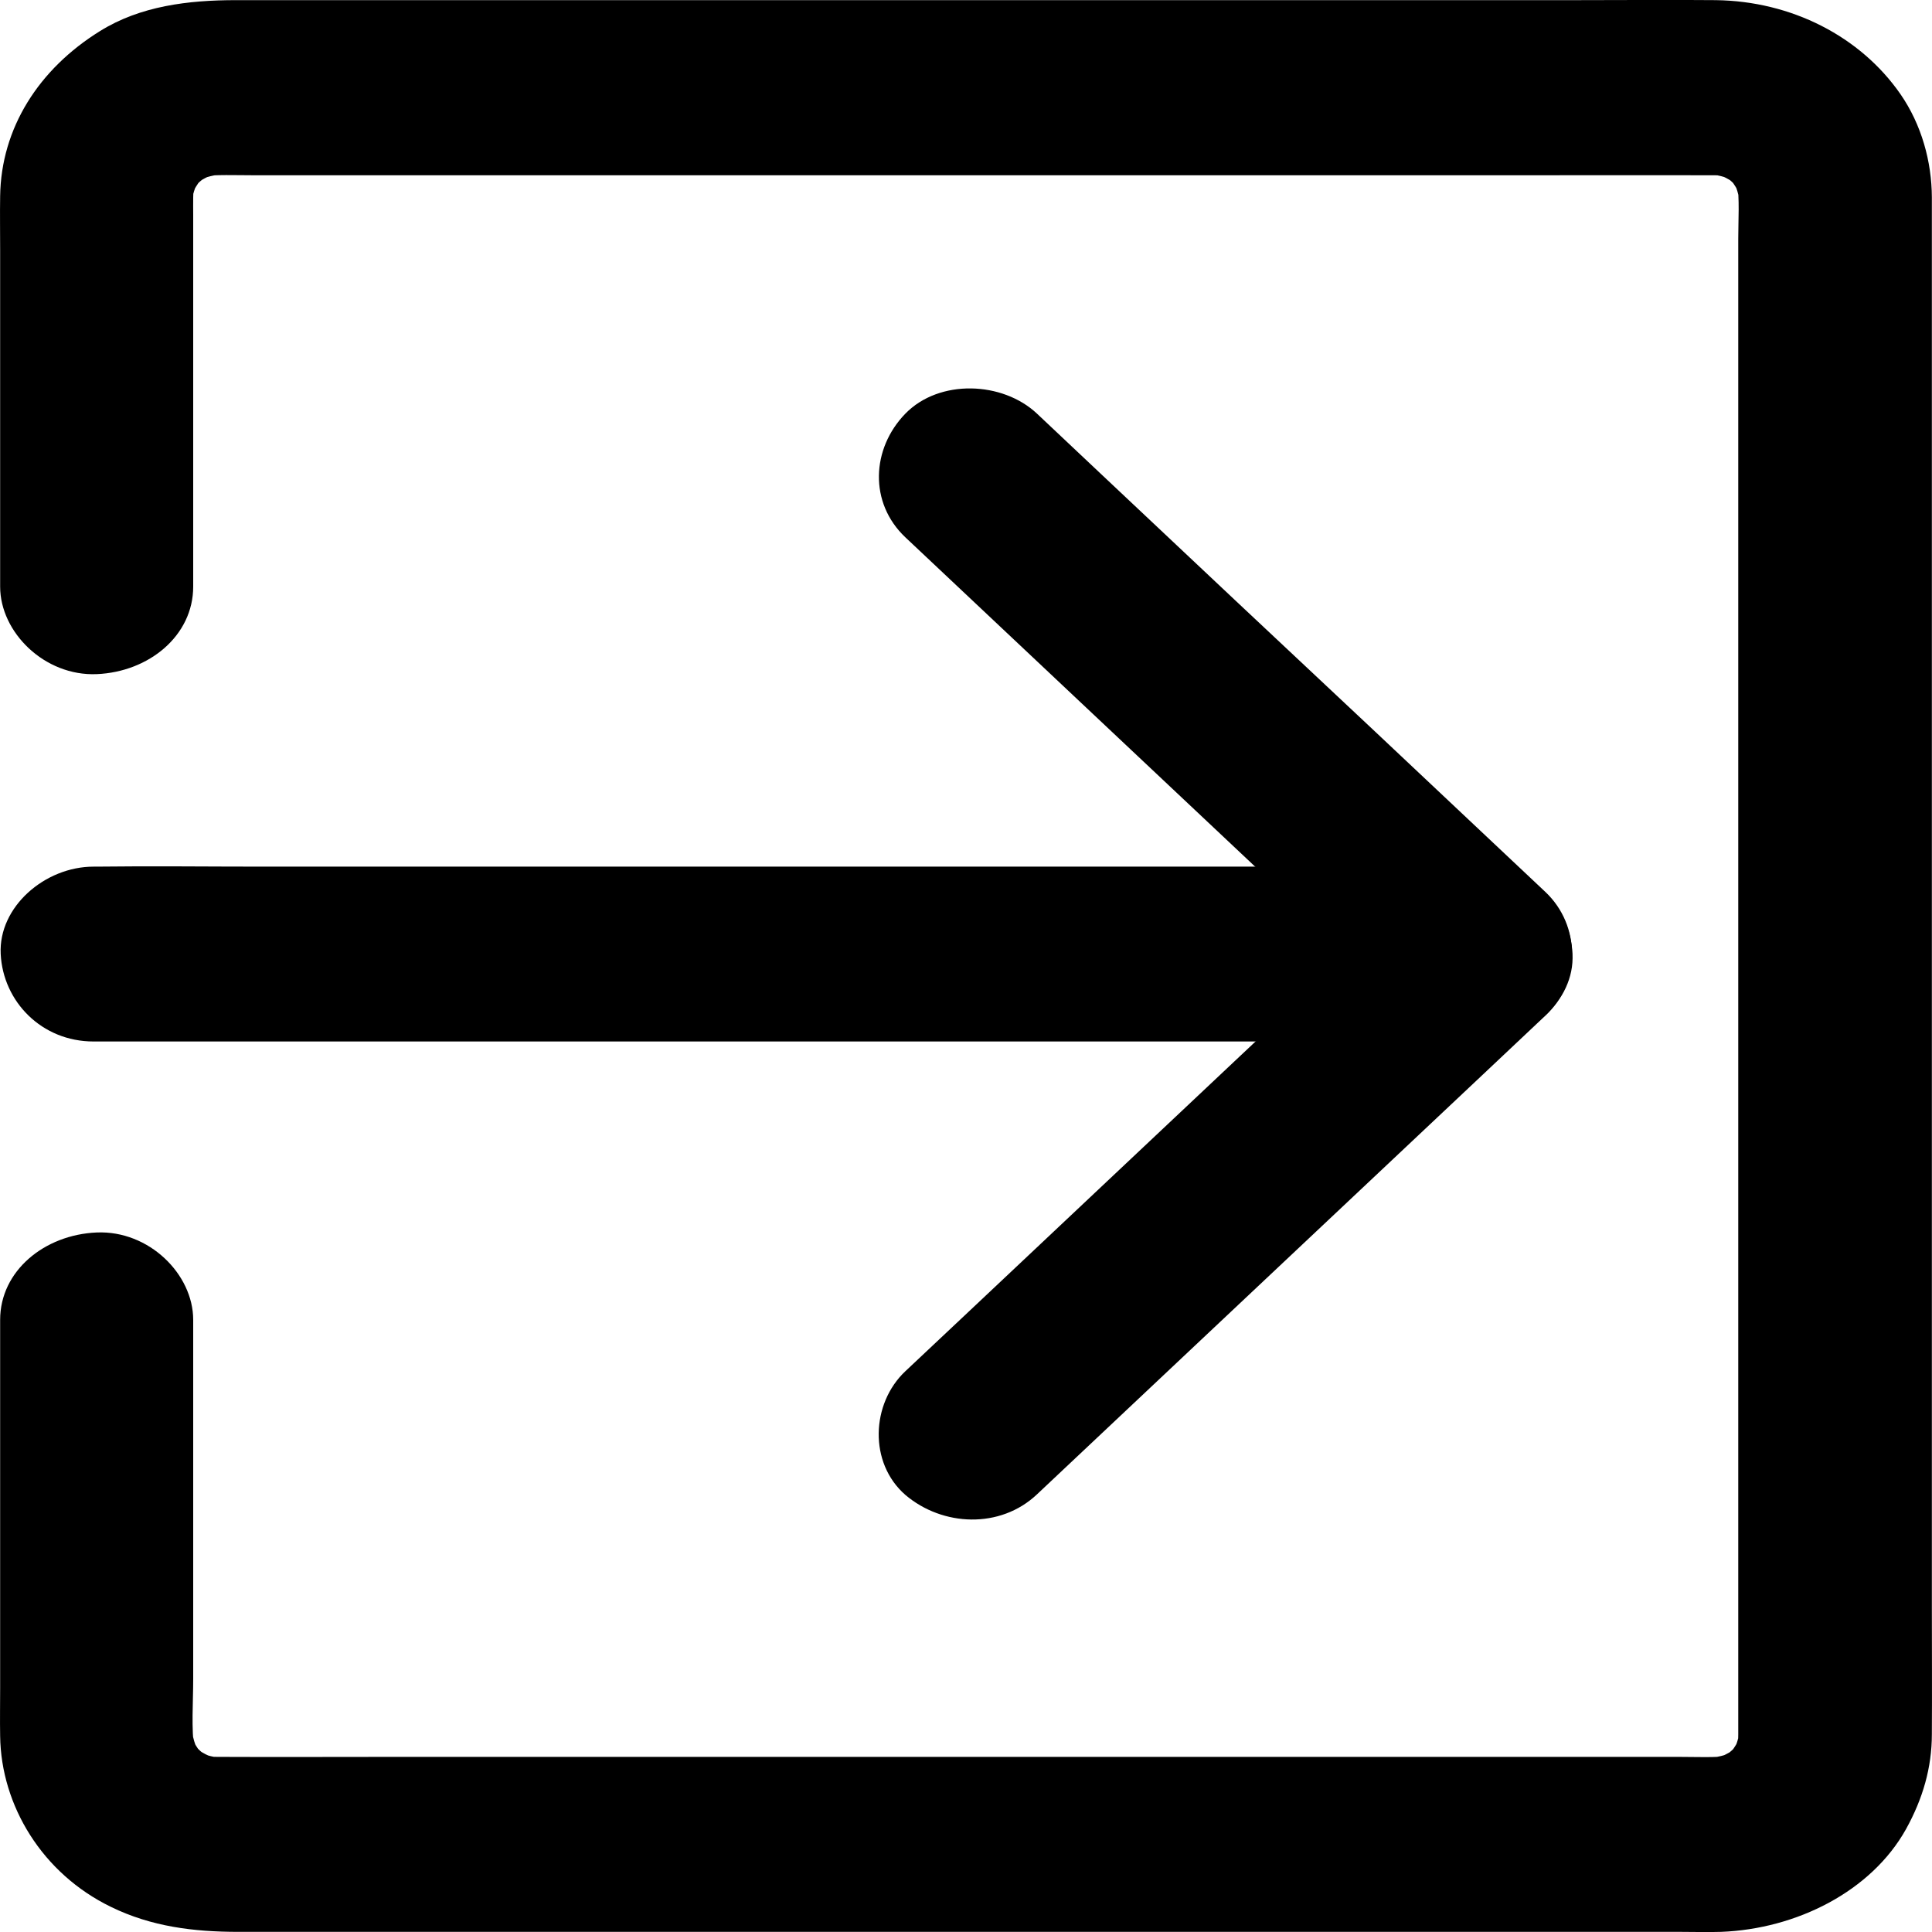 <svg width="14" height="14" viewBox="0 0 14 14" fill="none" xmlns="http://www.w3.org/2000/svg">
<path d="M7.514 10.829C7.931 10.437 8.348 10.044 8.765 9.651C9.425 9.03 10.085 8.409 10.744 7.788C10.895 7.645 11.047 7.503 11.198 7.36C11.456 7.118 11.456 6.706 11.198 6.463C10.781 6.071 10.364 5.678 9.947 5.285C9.287 4.667 8.627 4.046 7.968 3.425C7.817 3.282 7.665 3.14 7.514 2.997C7.265 2.763 6.807 2.745 6.561 2.997C6.314 3.251 6.296 3.644 6.561 3.894C6.979 4.287 7.396 4.68 7.813 5.073C8.473 5.694 9.132 6.315 9.792 6.936C9.943 7.078 10.095 7.221 10.246 7.363C10.246 7.064 10.246 6.766 10.246 6.467C9.829 6.859 9.411 7.252 8.994 7.645C8.335 8.266 7.675 8.887 7.016 9.508C6.864 9.651 6.713 9.793 6.561 9.936C6.312 10.17 6.294 10.601 6.561 10.833C6.831 11.062 7.248 11.08 7.514 10.829Z" fill="black"/>
<path d="M10.722 6.28C10.389 6.28 10.056 6.28 9.723 6.28C8.922 6.28 8.123 6.28 7.322 6.28C6.355 6.28 5.385 6.28 4.418 6.28C3.582 6.28 2.746 6.28 1.91 6.28C1.504 6.28 1.1 6.275 0.695 6.28C0.69 6.28 0.683 6.28 0.678 6.28C0.326 6.28 -0.012 6.571 0.005 6.913C0.022 7.257 0.301 7.547 0.678 7.547C1.011 7.547 1.344 7.547 1.677 7.547C2.478 7.547 3.277 7.547 4.078 7.547C5.046 7.547 6.015 7.547 6.982 7.547C7.818 7.547 8.654 7.547 9.491 7.547C9.896 7.547 10.3 7.552 10.705 7.547C10.71 7.547 10.717 7.547 10.722 7.547C11.074 7.547 11.412 7.256 11.395 6.913C11.38 6.57 11.101 6.28 10.722 6.28Z" fill="black"/>
<path d="M1.4 1.552C1.4 1.472 1.397 1.391 1.409 1.31C1.4 1.365 1.392 1.422 1.385 1.478C1.395 1.414 1.414 1.353 1.441 1.293C1.418 1.343 1.393 1.394 1.371 1.445C1.4 1.38 1.439 1.319 1.484 1.264C1.448 1.307 1.411 1.35 1.374 1.392C1.421 1.337 1.476 1.289 1.535 1.247C1.488 1.28 1.441 1.313 1.393 1.346C1.456 1.304 1.521 1.27 1.593 1.243C1.537 1.264 1.481 1.286 1.425 1.307C1.491 1.283 1.56 1.267 1.63 1.256C1.568 1.264 1.505 1.272 1.444 1.278C1.572 1.264 1.703 1.27 1.833 1.27C2.093 1.27 2.354 1.27 2.615 1.27C3.486 1.27 4.356 1.27 5.227 1.27C6.285 1.27 7.342 1.27 8.401 1.27C9.312 1.27 10.222 1.27 11.133 1.27C11.562 1.27 11.991 1.269 12.419 1.27C12.465 1.27 12.509 1.274 12.552 1.278C12.491 1.27 12.428 1.262 12.367 1.256C12.437 1.266 12.505 1.283 12.572 1.307C12.516 1.286 12.46 1.264 12.404 1.243C12.475 1.27 12.542 1.305 12.603 1.346C12.556 1.313 12.509 1.28 12.461 1.247C12.523 1.289 12.575 1.338 12.622 1.392C12.586 1.35 12.549 1.307 12.512 1.264C12.559 1.321 12.596 1.38 12.626 1.445C12.603 1.394 12.579 1.343 12.556 1.293C12.582 1.353 12.6 1.414 12.612 1.478C12.603 1.422 12.594 1.365 12.587 1.31C12.607 1.448 12.596 1.59 12.596 1.73C12.596 2.028 12.596 2.325 12.596 2.623C12.596 3.067 12.596 3.51 12.596 3.954C12.596 4.499 12.596 5.045 12.596 5.59C12.596 6.189 12.596 6.788 12.596 7.385C12.596 7.989 12.596 7.292 12.596 7.896C12.596 8.457 12.596 9.107 12.596 9.667C12.596 10.141 12.596 10.616 12.596 11.09C12.596 11.428 12.596 11.767 12.596 12.104C12.596 12.259 12.596 12.413 12.596 12.568C12.596 12.609 12.593 12.65 12.587 12.692C12.596 12.636 12.605 12.579 12.612 12.524C12.601 12.587 12.582 12.649 12.556 12.709C12.579 12.658 12.603 12.608 12.626 12.557C12.596 12.622 12.558 12.682 12.512 12.738C12.549 12.695 12.586 12.652 12.622 12.609C12.575 12.665 12.521 12.712 12.461 12.755C12.509 12.722 12.556 12.688 12.603 12.655C12.54 12.698 12.475 12.731 12.404 12.758C12.46 12.738 12.516 12.715 12.572 12.695C12.505 12.719 12.437 12.734 12.367 12.745C12.428 12.738 12.491 12.73 12.552 12.723C12.425 12.738 12.293 12.731 12.164 12.731C11.903 12.731 11.643 12.731 11.382 12.731C10.511 12.731 9.641 12.731 8.77 12.731C7.711 12.731 6.654 12.731 5.596 12.731C4.684 12.731 3.775 12.731 2.863 12.731C2.434 12.731 2.006 12.733 1.577 12.731C1.532 12.731 1.488 12.728 1.444 12.723C1.505 12.731 1.568 12.739 1.63 12.745C1.56 12.736 1.491 12.719 1.425 12.695C1.481 12.715 1.537 12.738 1.593 12.758C1.521 12.731 1.455 12.696 1.393 12.655C1.441 12.688 1.488 12.722 1.535 12.755C1.474 12.712 1.421 12.663 1.374 12.609C1.411 12.652 1.448 12.695 1.484 12.738C1.437 12.681 1.4 12.622 1.371 12.557C1.393 12.608 1.418 12.658 1.441 12.709C1.414 12.649 1.397 12.587 1.385 12.524C1.393 12.579 1.402 12.636 1.409 12.692C1.385 12.519 1.4 12.34 1.4 12.166C1.4 11.909 1.4 11.652 1.4 11.396C1.4 11.334 1.4 9.626 1.4 9.564C1.4 9.233 1.079 8.915 0.701 8.931C0.321 8.947 0.001 9.21 0.001 9.564C0.001 9.905 0.001 11.89 0.001 12.231C0.001 12.348 -0.001 12.465 0.001 12.581C0.008 13.085 0.307 13.577 0.804 13.818C1.096 13.961 1.404 13.999 1.726 13.999C1.934 13.999 2.142 13.999 2.35 13.999C3.112 13.999 3.873 13.999 4.634 13.999C5.62 13.999 6.607 13.999 7.594 13.999C8.523 13.999 9.452 13.999 10.383 13.999C10.981 13.999 11.579 13.999 12.18 13.999C12.276 13.999 12.374 14.002 12.472 13.999C13.018 13.978 13.56 13.706 13.812 13.254C13.933 13.035 13.999 12.81 13.999 12.566C14.001 12.259 13.999 11.953 13.999 11.646C13.999 10.979 13.999 10.314 13.999 9.647C13.999 8.783 13.999 8.789 13.999 7.926C13.999 7.019 13.999 6.457 13.999 5.551C13.999 4.771 13.999 3.992 13.999 3.213C13.999 2.712 13.999 2.213 13.999 1.712C13.999 1.619 13.999 1.525 13.999 1.43C13.998 1.171 13.924 0.903 13.772 0.683C13.481 0.263 12.981 0.008 12.433 0.001C12.099 -0.002 11.763 0.001 11.427 0.001C10.619 0.001 9.811 0.001 9.002 0.001C8.01 0.001 7.017 0.001 6.025 0.001C5.12 0.001 4.216 0.001 3.311 0.001C2.777 0.001 2.244 0.001 1.71 0.001C1.365 0.001 1.017 0.043 0.725 0.225C0.281 0.5 0.008 0.928 0.001 1.421C-0.001 1.551 0.001 1.682 0.001 1.812C0.001 2.138 0.001 3.925 0.001 4.251C0.001 4.582 0.323 4.901 0.701 4.885C1.08 4.869 1.4 4.606 1.4 4.251C1.4 3.839 1.4 1.964 1.4 1.552Z" fill="black"/>
</svg>
